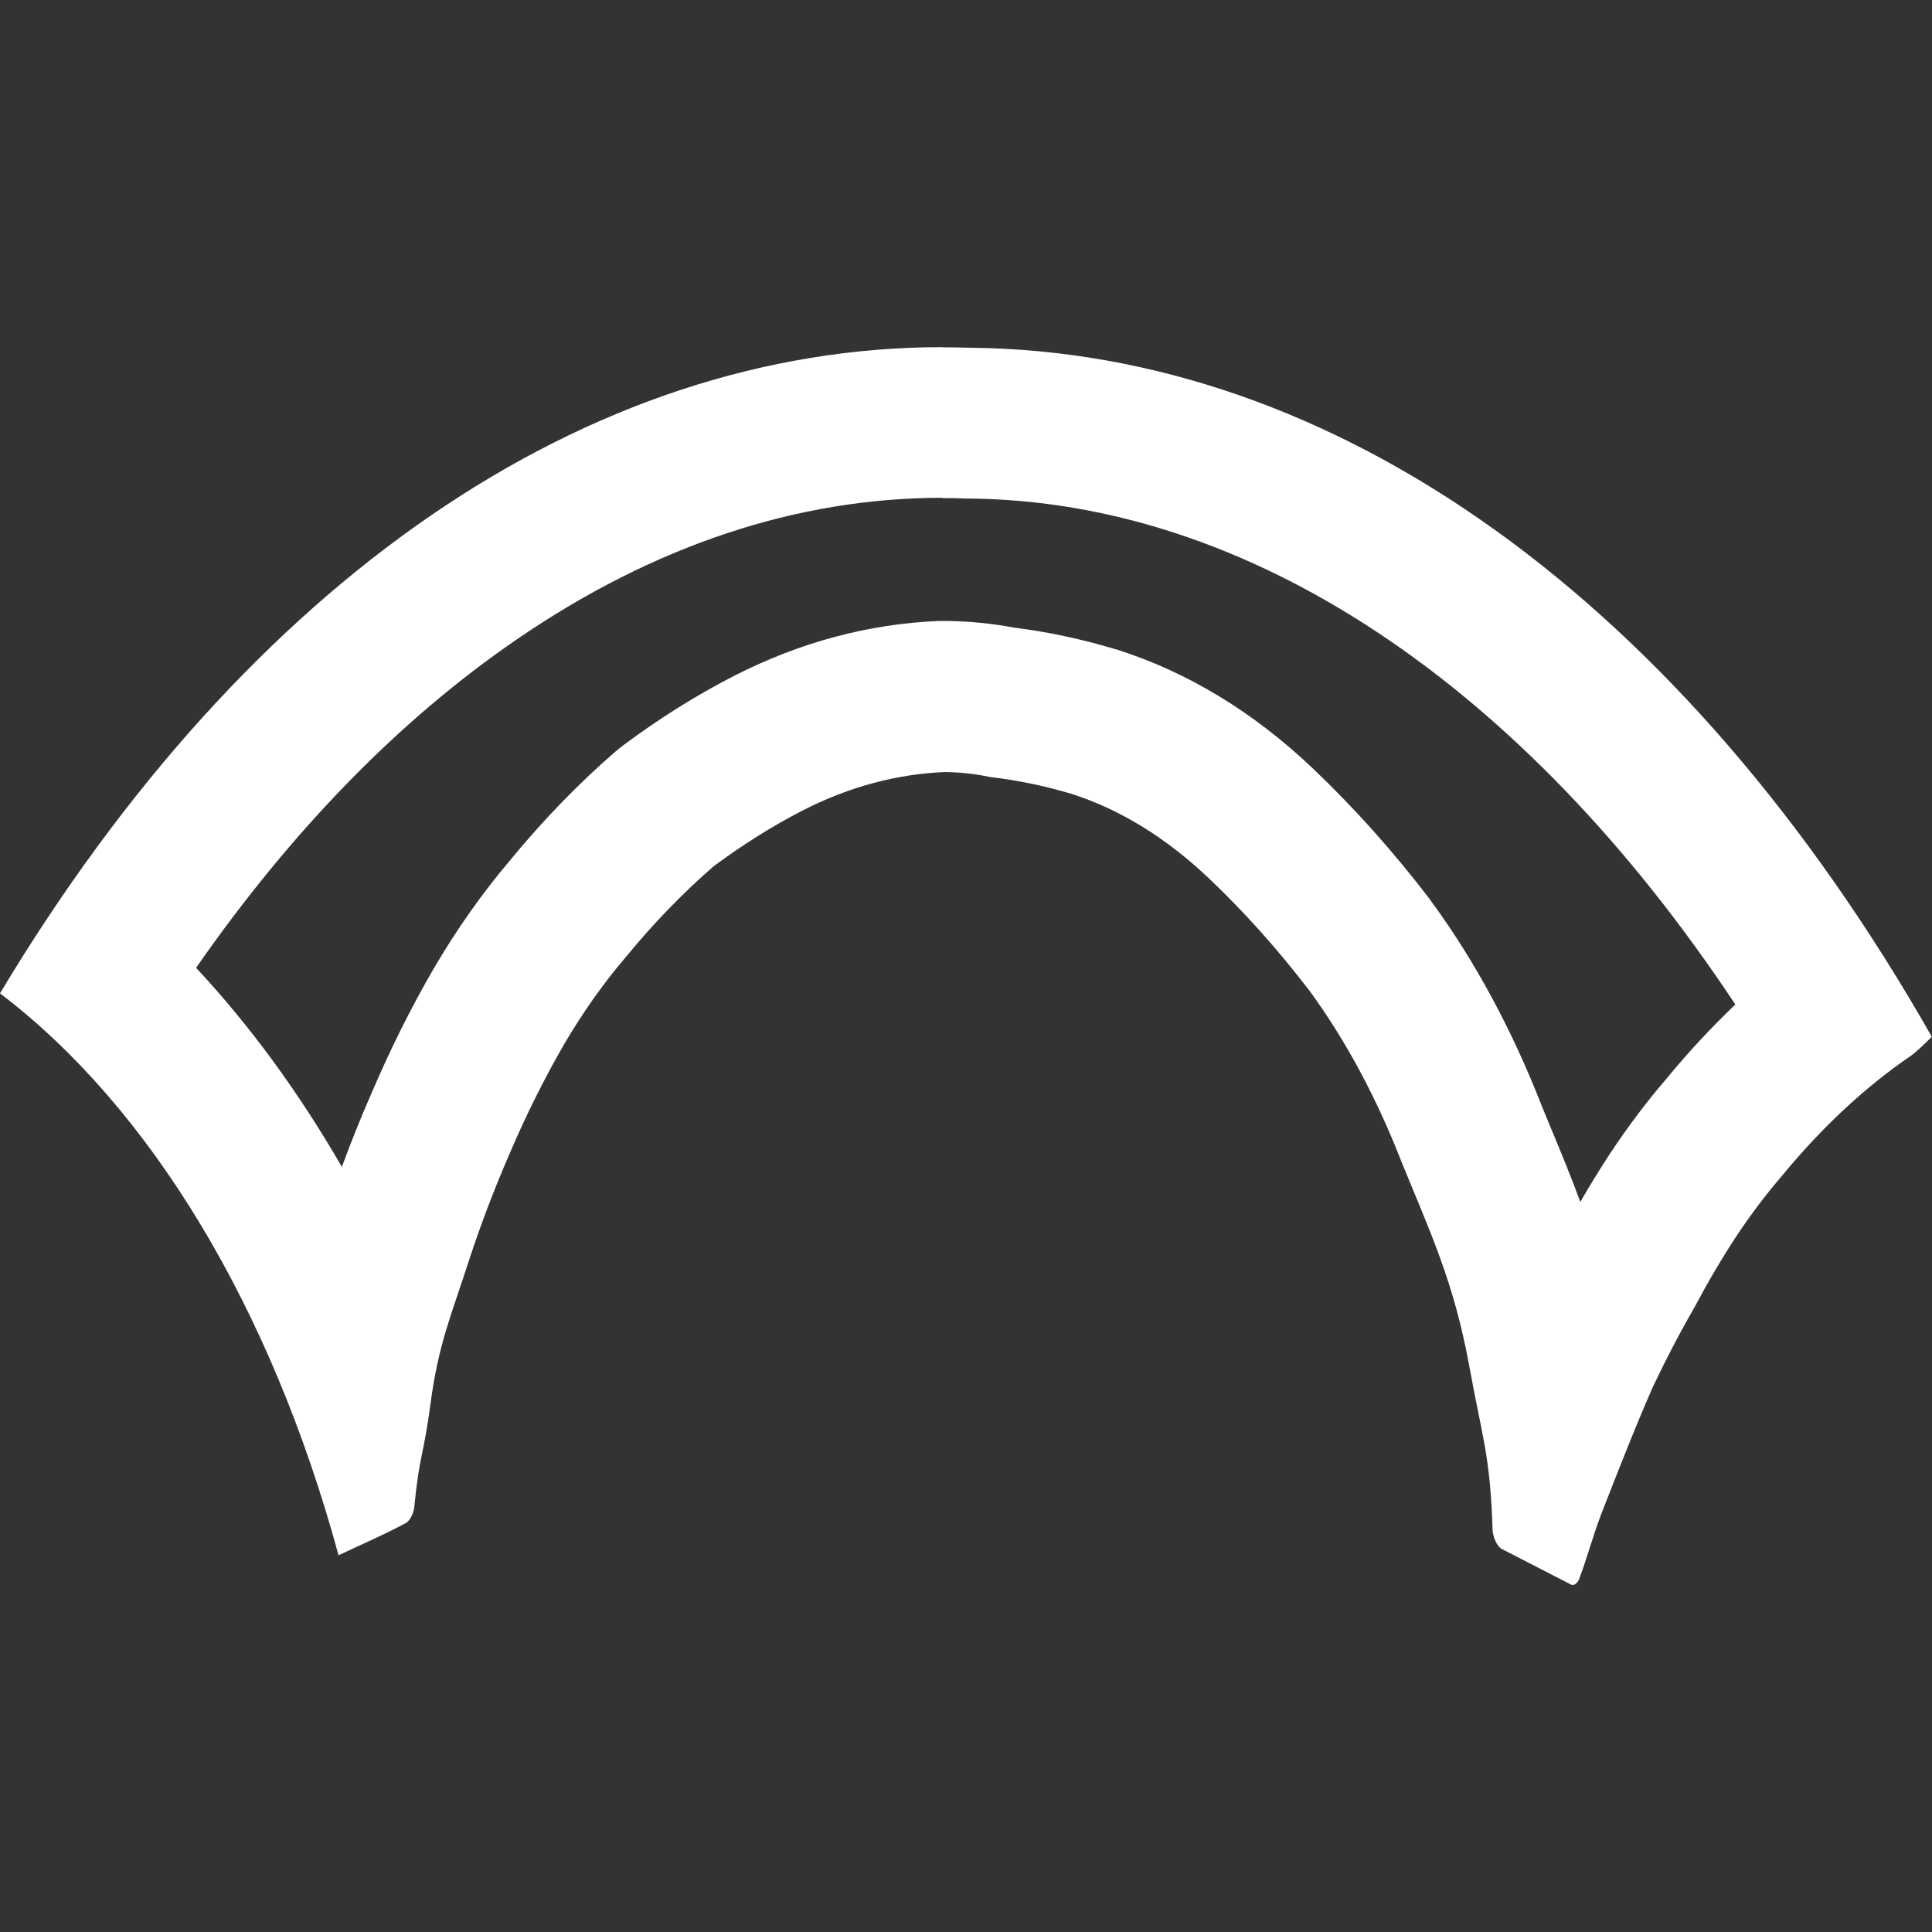 <?xml version="1.0" encoding="UTF-8"?>
<svg id="uuid-25f03627-20e5-4f8c-8b0a-5d7d82846fda" data-name="Calque 1" xmlns="http://www.w3.org/2000/svg" viewBox="0 0 128 128">
  <rect x="0" y="0" width="128" height="128" fill="#333333" stroke="none"/>
  <defs>
    <style>
      .uuid-c2201b1b-510e-4c6c-92c0-54b0bd1b2a22 {
        fill: #fff;
        stroke-width: 0px;
      }
    </style>
  </defs>
  <g id="uuid-c696ddf3-1ff4-4caa-8a10-a21d8229ff5d" data-name="bridge">
    <path class="uuid-c2201b1b-510e-4c6c-92c0-54b0bd1b2a22" d="M62.43,33c.5,0,1,0,1.51.03.09,0,.17,0,.26,0,18.49.16,36.68,12.26,50.77,33.52-1.59,1.52-3.13,3.17-4.59,4.95-1.3,1.51-2.54,3.16-3.72,4.94-.67,1.03-1.33,2.09-1.96,3.19-.6-1.64-1.24-3.18-1.89-4.75-.21-.5-.42-1.02-.64-1.55-1.98-5.08-4.45-9.67-7.35-13.62-.04-.06-.08-.11-.12-.17-2.41-3.15-5.01-6.05-7.69-8.6-3.95-3.76-8.32-6.41-13-7.9-.05-.02-.1-.03-.15-.04-2.2-.66-4.44-1.14-6.69-1.42-1.47-.28-2.97-.42-4.45-.44-.04,0-.07,0-.11,0-.13,0-.27,0-.4,0-4.65.19-9.21,1.41-13.56,3.63-2.52,1.29-4.99,2.84-7.36,4.61-.19.15-.38.3-.57.46-2.44,2.12-4.78,4.54-6.97,7.21-1.78,2.1-3.45,4.46-4.95,7.01,0,.02-.02.03-.03.05-1.52,2.61-2.92,5.42-4.17,8.35-.69,1.57-1.34,3.19-1.95,4.85-2.86-4.95-6.1-9.38-9.66-13.19,6.37-9.15,13.5-16.45,21.25-21.76,9.08-6.22,18.57-9.38,28.2-9.38M62.43,23c-23.47,0-45.99,15.41-62.43,42.81,9.99,7.6,17.96,20.82,22.43,37.23,1.52-.72,3.04-1.37,4.49-2.15.25-.19.44-.54.52-.98.36-3.65.6-3.3,1.08-6.89.53-4.02,1.39-5.9,2.56-9.54.8-2.44,1.7-4.79,2.68-7.04,1.1-2.58,2.32-5.02,3.64-7.3,1.23-2.09,2.57-3.98,4.01-5.67,1.85-2.26,3.81-4.29,5.85-6.06,1.93-1.44,3.91-2.68,5.93-3.72,3.05-1.56,6.22-2.41,9.41-2.54,1,.01,2.01.12,3,.33,1.8.21,3.59.58,5.37,1.11,3.22,1.02,6.3,2.92,9.13,5.61,2.33,2.21,4.55,4.69,6.65,7.43,2.39,3.26,4.46,7.11,6.13,11.41,1.94,4.74,3.44,7.93,4.45,13.39.88,4.88,1.4,5.92,1.56,11,.07.51.27.94.56,1.17l4.69,2.41s.03,0,.04,0c.18,0,.34-.15.44-.39.52-1.37.92-2.87,1.44-4.24,1.12-2.87,2.24-5.74,3.44-8.48.87-1.84,1.79-3.6,2.76-5.28.87-1.64,1.79-3.21,2.76-4.69.95-1.43,1.95-2.76,3-3.98,2.66-3.24,5.55-5.94,8.61-8.02.44-.33.88-.78,1.36-1.24-16.45-28.91-39.52-45.44-63.72-45.65-.62-.02-1.23-.03-1.85-.03h0Z"/>
  </g>
</svg>